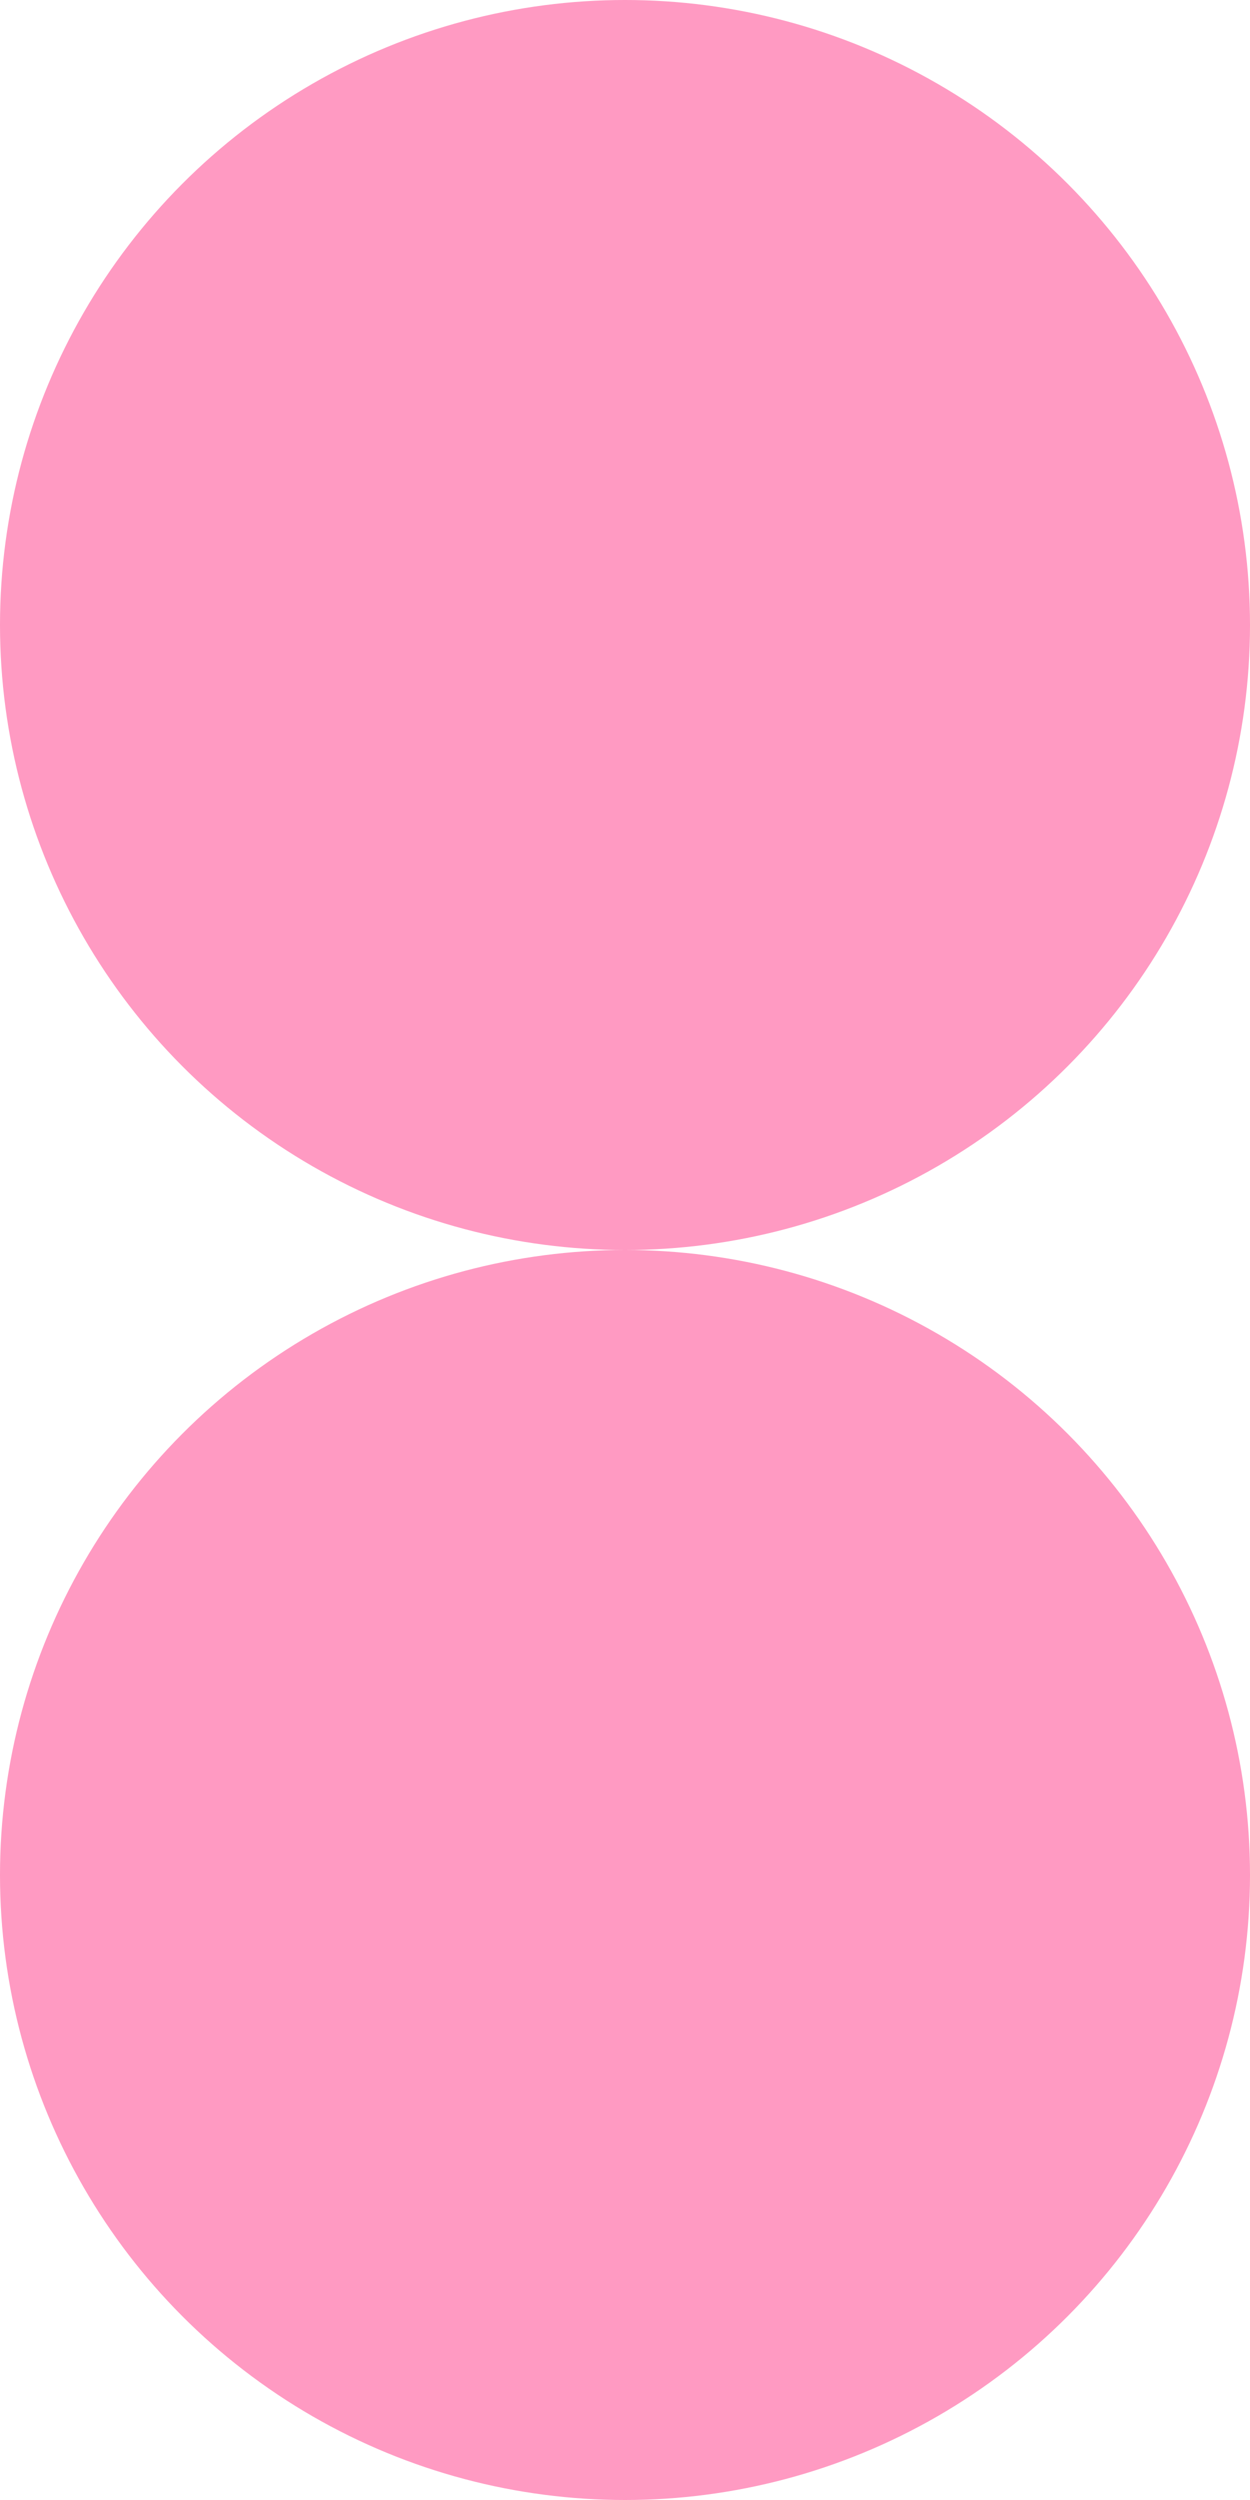 <svg xmlns="http://www.w3.org/2000/svg" xmlns:xlink="http://www.w3.org/1999/xlink" x="0px" y="0px" width="158px" height="316px" viewBox="0 0 158 316">
<style>
.create2-anim1 {
  animation: create2-anim1 2s linear infinite;
}
@keyframes create2-anim1 {
	0% {
		transform: translate(0,0);
		opacity: 0;
	}
	40% {
		transform: translate(0,158px);
		opacity: 1;
	}
	50% {
		transform: translate(0,158px);
		opacity: 1;
	}
	100% {
		transform: translate(0,0);
		opacity: 0;
	}
}

.create2-anim2 {
  animation: create2-anim2 2s linear infinite;
}
@keyframes create2-anim2 {
	0% {
		transform: translate(0,0);
		opacity: 0;
	}
	40% {
		transform: translate(0,-158px);
		opacity: 1;
	}
	50% {
		transform: translate(0,-158px);
		opacity: 1;
	}
	100% {
		transform: translate(0,0);
		opacity: 0;
	}
}
</style>
<circle class="create2-anim1" fill="#FF9AC2" cx="79" cy="79" r="79"/>
<circle class="create2-anim2" fill="#FF9AC2" cx="79" cy="237" r="79"/>
</svg>
